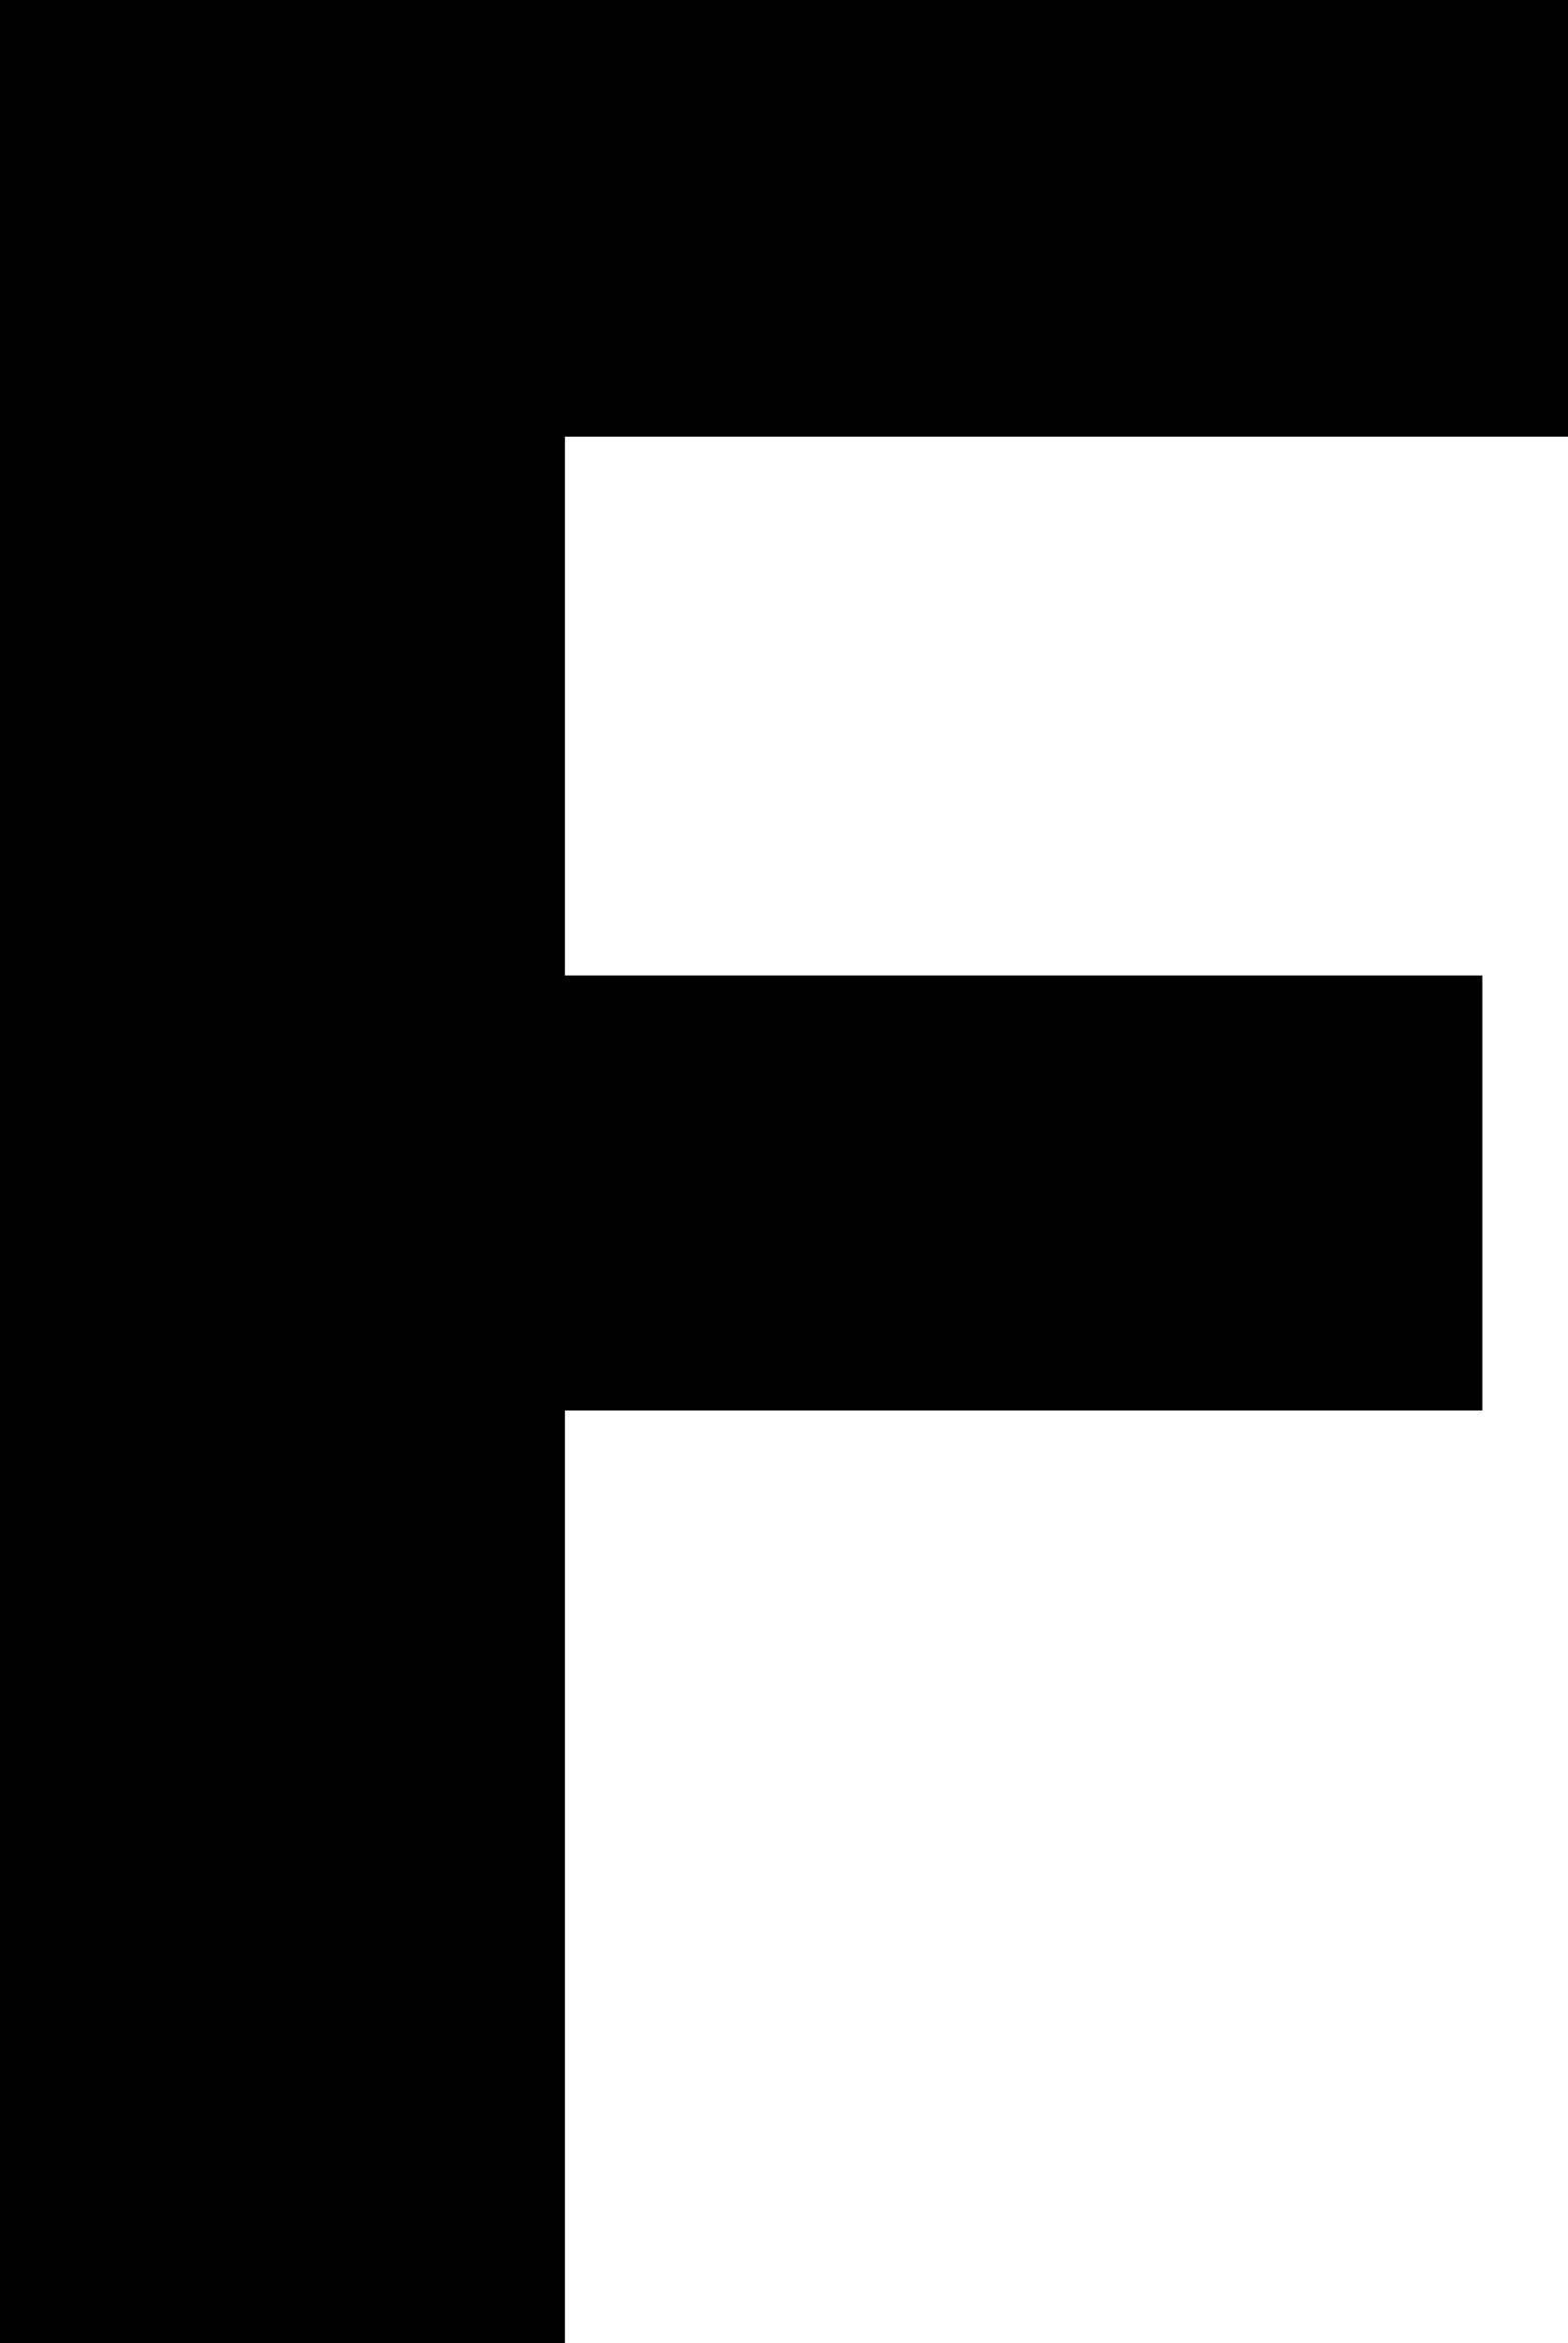 <svg xmlns="http://www.w3.org/2000/svg" viewBox="0 0 9.52 14.22"><g id="レイヤー_2" data-name="レイヤー 2"><g id="レイヤー_1-2" data-name="レイヤー 1"><g id="footer"><path d="M9,8.56H3.43v5.66H0V0H9.52V2.65H3.43V5.92H9Z"/></g></g></g></svg>